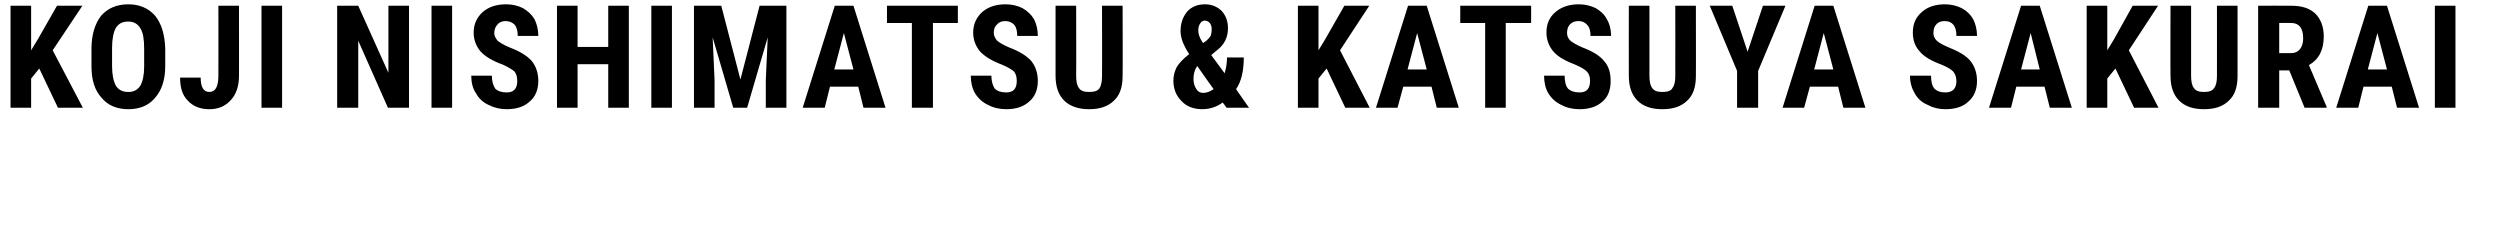 <?xml version="1.0" standalone="no"?><!DOCTYPE svg PUBLIC "-//W3C//DTD SVG 1.1//EN" "http://www.w3.org/Graphics/SVG/1.1/DTD/svg11.dtd"><svg xmlns="http://www.w3.org/2000/svg" version="1.1" width="522px" height="49.5px" viewBox="0 0 522 49.5">  <desc>KOJI NISHIMATSU &amp; KATSUYA SAKURAI</desc>  <defs/>  <g id="Polygon10835">    <path d="M 8.2 14.3 L 6.5 16.4 L 6.5 22.5 L 2.2 22.5 L 2.2 1.2 L 6.5 1.2 L 6.5 10.5 L 7.9 8.2 L 11.9 1.2 L 17.2 1.2 L 11 10.5 L 17.3 22.5 L 12.1 22.5 L 8.2 14.3 Z M 34.5 13.8 C 34.5 16.6 33.8 18.8 32.4 20.4 C 31.1 22 29.2 22.8 26.8 22.8 C 24.4 22.8 22.5 22 21.2 20.4 C 19.8 18.9 19.1 16.7 19.1 13.9 C 19.1 13.9 19.1 10.2 19.1 10.2 C 19.1 7.3 19.8 5 21.1 3.3 C 22.5 1.7 24.4 0.9 26.8 0.9 C 29.1 0.9 31 1.7 32.4 3.3 C 33.7 4.9 34.4 7.2 34.5 10.1 C 34.5 10.1 34.5 13.8 34.5 13.8 Z M 30.1 10.2 C 30.1 8.3 29.9 6.8 29.3 5.9 C 28.8 5 27.9 4.5 26.8 4.5 C 25.6 4.5 24.8 4.9 24.2 5.8 C 23.7 6.7 23.4 8.1 23.4 10 C 23.4 10 23.4 13.8 23.4 13.8 C 23.4 15.6 23.7 17 24.2 17.9 C 24.8 18.8 25.6 19.2 26.8 19.2 C 27.9 19.2 28.7 18.8 29.3 17.9 C 29.8 17 30.1 15.7 30.1 13.9 C 30.1 13.9 30.1 10.2 30.1 10.2 Z M 45.6 1.2 L 49.9 1.2 C 49.9 1.2 49.92 15.94 49.9 15.9 C 49.9 18 49.3 19.7 48.2 20.9 C 47 22.2 45.6 22.8 43.7 22.8 C 41.8 22.8 40.3 22.2 39.2 21 C 38.1 19.9 37.6 18.3 37.6 16.2 C 37.6 16.2 41.9 16.2 41.9 16.2 C 41.9 18.2 42.5 19.2 43.7 19.2 C 45 19.2 45.6 18.1 45.6 15.7 C 45.62 15.73 45.6 1.2 45.6 1.2 Z M 58.9 22.5 L 54.6 22.5 L 54.6 1.2 L 58.9 1.2 L 58.9 22.5 Z M 85.4 22.5 L 81 22.5 L 74.8 8.5 L 74.8 22.5 L 70.4 22.5 L 70.4 1.2 L 74.8 1.2 L 81.1 15.2 L 81.1 1.2 L 85.4 1.2 L 85.4 22.5 Z M 94.4 22.5 L 90.1 22.5 L 90.1 1.2 L 94.4 1.2 L 94.4 22.5 Z M 105.8 19.3 C 107.3 19.3 108 18.5 108 16.9 C 108 16 107.8 15.4 107.4 14.9 C 106.9 14.5 106.1 14 105 13.5 C 102.8 12.7 101.3 11.8 100.3 10.7 C 99.4 9.6 98.9 8.3 98.9 6.8 C 98.9 5 99.6 3.6 100.8 2.5 C 102.1 1.4 103.7 0.9 105.7 0.9 C 107 0.9 108.2 1.2 109.2 1.7 C 110.2 2.3 111 3 111.6 4 C 112.1 5 112.4 6.2 112.4 7.5 C 112.4 7.5 108.1 7.5 108.1 7.5 C 108.1 6.5 107.9 5.7 107.5 5.2 C 107 4.7 106.4 4.4 105.6 4.4 C 104.9 4.4 104.3 4.6 103.9 5.1 C 103.5 5.5 103.2 6.1 103.2 6.9 C 103.2 7.5 103.5 8 103.9 8.5 C 104.4 8.9 105.2 9.4 106.4 9.9 C 108.5 10.7 110 11.6 111 12.7 C 111.9 13.8 112.4 15.2 112.4 16.9 C 112.4 18.7 111.8 20.2 110.6 21.2 C 109.4 22.3 107.8 22.8 105.8 22.8 C 104.4 22.8 103.2 22.5 102 21.9 C 100.9 21.4 100 20.6 99.4 19.5 C 98.7 18.5 98.4 17.2 98.4 15.8 C 98.4 15.8 102.7 15.8 102.7 15.8 C 102.7 17 103 17.9 103.4 18.5 C 103.9 19 104.7 19.3 105.8 19.3 C 105.8 19.3 105.8 19.3 105.8 19.3 Z M 131.3 22.5 L 127 22.5 L 127 13.4 L 120.6 13.4 L 120.6 22.5 L 116.3 22.5 L 116.3 1.2 L 120.6 1.2 L 120.6 9.8 L 127 9.8 L 127 1.2 L 131.3 1.2 L 131.3 22.5 Z M 140.3 22.5 L 136 22.5 L 136 1.2 L 140.3 1.2 L 140.3 22.5 Z M 150.6 1.2 L 154.6 16.6 L 158.6 1.2 L 164.2 1.2 L 164.2 22.5 L 159.9 22.5 L 159.9 16.7 L 160.3 7.8 L 156 22.5 L 153.1 22.5 L 148.8 7.8 L 149.2 16.7 L 149.2 22.5 L 144.9 22.5 L 144.9 1.2 L 150.6 1.2 Z M 179.2 18.1 L 173.3 18.1 L 172.2 22.5 L 167.6 22.5 L 174.3 1.2 L 178.2 1.2 L 184.9 22.5 L 180.3 22.5 L 179.2 18.1 Z M 174.2 14.5 L 178.2 14.5 L 176.2 6.9 L 174.2 14.5 Z M 200 4.8 L 194.8 4.8 L 194.8 22.5 L 190.4 22.5 L 190.4 4.8 L 185.2 4.8 L 185.2 1.2 L 200 1.2 L 200 4.8 Z M 210.1 19.3 C 211.6 19.3 212.3 18.5 212.3 16.9 C 212.3 16 212.1 15.4 211.7 14.9 C 211.2 14.5 210.4 14 209.2 13.5 C 207.1 12.7 205.6 11.8 204.6 10.7 C 203.7 9.6 203.2 8.3 203.2 6.8 C 203.2 5 203.9 3.6 205.1 2.5 C 206.4 1.4 208 0.9 210 0.9 C 211.3 0.9 212.5 1.2 213.5 1.7 C 214.5 2.3 215.3 3 215.9 4 C 216.4 5 216.7 6.2 216.7 7.5 C 216.7 7.5 212.4 7.5 212.4 7.5 C 212.4 6.5 212.2 5.7 211.8 5.2 C 211.3 4.7 210.7 4.4 209.9 4.4 C 209.2 4.4 208.6 4.6 208.2 5.1 C 207.7 5.5 207.5 6.1 207.5 6.9 C 207.5 7.5 207.8 8 208.2 8.5 C 208.7 8.9 209.5 9.4 210.7 9.9 C 212.8 10.7 214.3 11.6 215.3 12.7 C 216.2 13.8 216.7 15.2 216.7 16.9 C 216.7 18.7 216.1 20.2 214.9 21.2 C 213.7 22.3 212.1 22.8 210.1 22.8 C 208.7 22.8 207.4 22.5 206.3 21.9 C 205.2 21.4 204.3 20.6 203.6 19.5 C 203 18.5 202.7 17.2 202.7 15.8 C 202.7 15.8 207 15.8 207 15.8 C 207 17 207.3 17.9 207.7 18.5 C 208.2 19 209 19.3 210.1 19.3 C 210.1 19.3 210.1 19.3 210.1 19.3 Z M 234.4 1.2 C 234.4 1.2 234.45 15.94 234.4 15.9 C 234.4 18.2 233.8 19.9 232.6 21 C 231.4 22.2 229.7 22.8 227.4 22.8 C 225.2 22.8 223.4 22.2 222.2 21 C 221 19.8 220.4 18.1 220.4 15.8 C 220.4 15.83 220.4 1.2 220.4 1.2 L 224.7 1.2 C 224.7 1.2 224.74 15.85 224.7 15.8 C 224.7 17.1 224.9 17.9 225.3 18.4 C 225.7 19 226.4 19.2 227.4 19.2 C 228.5 19.2 229.2 19 229.6 18.4 C 229.9 17.9 230.1 17.1 230.1 15.9 C 230.14 15.92 230.1 1.2 230.1 1.2 L 234.4 1.2 Z M 245 16.8 C 245 15.8 245.3 14.8 245.7 14 C 246.2 13.2 247 12.3 248.3 11.3 C 247.7 10.4 247.3 9.6 247 8.9 C 246.7 8.1 246.5 7.3 246.5 6.5 C 246.5 4.8 247 3.5 247.9 2.4 C 248.8 1.4 250.1 0.9 251.6 0.9 C 253 0.9 254.2 1.4 255.1 2.3 C 256 3.3 256.4 4.5 256.4 5.9 C 256.4 7.7 255.7 9.3 254.1 10.5 C 254.11 10.5 252.9 11.5 252.9 11.5 C 252.9 11.5 255.67 15.28 255.7 15.3 C 256 14.3 256.2 13.2 256.2 12 C 256.2 12 259.7 12 259.7 12 C 259.7 14.8 259.2 17 258.1 18.6 C 258.08 18.65 260.8 22.5 260.8 22.5 L 256.1 22.5 C 256.1 22.5 255.34 21.39 255.3 21.4 C 254.1 22.3 252.6 22.8 251 22.8 C 249.2 22.8 247.7 22.2 246.7 21.1 C 245.6 20 245 18.6 245 16.8 Z M 251.2 19.4 C 252 19.4 252.7 19.1 253.4 18.6 C 253.37 18.62 250 13.8 250 13.8 C 250 13.8 249.92 13.92 249.9 13.9 C 249.4 14.7 249.2 15.5 249.2 16.5 C 249.2 17.3 249.4 18 249.8 18.6 C 250.1 19.1 250.6 19.4 251.2 19.4 Z M 250.2 6.4 C 250.2 7.1 250.5 8 251.2 9 C 251.2 9 251.9 8.5 251.9 8.5 C 252.3 8.1 252.6 7.8 252.8 7.5 C 252.9 7.1 253 6.7 253 6.1 C 253 5.6 252.9 5.2 252.6 4.8 C 252.3 4.5 252 4.3 251.6 4.3 C 251.2 4.3 250.8 4.5 250.6 4.9 C 250.3 5.3 250.2 5.8 250.2 6.4 Z M 277 14.3 L 275.3 16.4 L 275.3 22.5 L 271 22.5 L 271 1.2 L 275.3 1.2 L 275.3 10.5 L 276.7 8.2 L 280.7 1.2 L 285.9 1.2 L 279.8 10.5 L 286 22.5 L 280.9 22.5 L 277 14.3 Z M 298.9 18.1 L 293 18.1 L 291.8 22.5 L 287.3 22.5 L 294 1.2 L 297.9 1.2 L 304.6 22.5 L 300 22.5 L 298.9 18.1 Z M 293.9 14.5 L 297.9 14.5 L 295.9 6.9 L 293.9 14.5 Z M 319.7 4.8 L 314.4 4.8 L 314.4 22.5 L 310.1 22.5 L 310.1 4.8 L 304.9 4.8 L 304.9 1.2 L 319.7 1.2 L 319.7 4.8 Z M 329.8 19.3 C 331.3 19.3 332 18.5 332 16.9 C 332 16 331.8 15.4 331.3 14.9 C 330.9 14.5 330.1 14 328.9 13.5 C 326.8 12.7 325.2 11.8 324.3 10.7 C 323.4 9.6 322.9 8.3 322.9 6.8 C 322.9 5 323.5 3.6 324.8 2.5 C 326.1 1.4 327.7 0.9 329.7 0.9 C 331 0.9 332.1 1.2 333.2 1.7 C 334.2 2.3 335 3 335.5 4 C 336.1 5 336.4 6.2 336.4 7.5 C 336.4 7.5 332.1 7.5 332.1 7.5 C 332.1 6.5 331.9 5.7 331.4 5.2 C 331 4.7 330.4 4.4 329.6 4.4 C 328.8 4.4 328.3 4.6 327.8 5.1 C 327.4 5.5 327.2 6.1 327.2 6.9 C 327.2 7.5 327.4 8 327.9 8.5 C 328.4 8.9 329.2 9.4 330.4 9.9 C 332.5 10.7 334 11.6 334.9 12.7 C 335.9 13.8 336.3 15.2 336.3 16.9 C 336.3 18.7 335.8 20.2 334.6 21.2 C 333.4 22.3 331.8 22.8 329.8 22.8 C 328.4 22.8 327.1 22.5 326 21.9 C 324.9 21.4 324 20.6 323.3 19.5 C 322.7 18.5 322.4 17.2 322.4 15.8 C 322.4 15.8 326.7 15.8 326.7 15.8 C 326.7 17 326.9 17.9 327.4 18.5 C 327.9 19 328.7 19.3 329.8 19.3 C 329.8 19.3 329.8 19.3 329.8 19.3 Z M 354.1 1.2 C 354.1 1.2 354.13 15.94 354.1 15.9 C 354.1 18.2 353.5 19.9 352.3 21 C 351.1 22.2 349.4 22.8 347.1 22.8 C 344.8 22.8 343.1 22.2 341.9 21 C 340.7 19.8 340.1 18.1 340.1 15.8 C 340.08 15.83 340.1 1.2 340.1 1.2 L 344.4 1.2 C 344.4 1.2 344.41 15.85 344.4 15.8 C 344.4 17.1 344.6 17.9 345 18.4 C 345.4 19 346.1 19.2 347.1 19.2 C 348.1 19.2 348.9 19 349.2 18.4 C 349.6 17.9 349.8 17.1 349.8 15.9 C 349.82 15.92 349.8 1.2 349.8 1.2 L 354.1 1.2 Z M 364.9 10.8 L 368.1 1.2 L 372.8 1.2 L 367.1 14.8 L 367.1 22.5 L 362.7 22.5 L 362.7 14.8 L 357 1.2 L 361.7 1.2 L 364.9 10.8 Z M 383.8 18.1 L 377.9 18.1 L 376.7 22.5 L 372.2 22.5 L 378.9 1.2 L 382.8 1.2 L 389.5 22.5 L 384.9 22.5 L 383.8 18.1 Z M 378.8 14.5 L 382.8 14.5 L 380.8 6.9 L 378.8 14.5 Z M 406.2 19.3 C 407.7 19.3 408.5 18.5 408.5 16.9 C 408.5 16 408.2 15.4 407.8 14.9 C 407.4 14.5 406.6 14 405.4 13.5 C 403.2 12.7 401.7 11.8 400.8 10.7 C 399.8 9.6 399.4 8.3 399.4 6.8 C 399.4 5 400 3.6 401.3 2.5 C 402.5 1.4 404.2 0.9 406.1 0.9 C 407.4 0.9 408.6 1.2 409.6 1.7 C 410.7 2.3 411.4 3 412 4 C 412.5 5 412.8 6.2 412.8 7.5 C 412.8 7.5 408.5 7.5 408.5 7.5 C 408.5 6.5 408.3 5.7 407.9 5.2 C 407.5 4.7 406.9 4.4 406.1 4.4 C 405.3 4.4 404.7 4.6 404.3 5.1 C 403.9 5.5 403.7 6.1 403.7 6.9 C 403.7 7.5 403.9 8 404.4 8.5 C 404.8 8.9 405.7 9.4 406.9 9.9 C 408.9 10.7 410.5 11.6 411.4 12.7 C 412.3 13.8 412.8 15.2 412.8 16.9 C 412.8 18.7 412.2 20.2 411 21.2 C 409.9 22.3 408.2 22.8 406.2 22.8 C 404.8 22.8 403.6 22.5 402.5 21.9 C 401.3 21.4 400.4 20.6 399.8 19.5 C 399.2 18.5 398.8 17.2 398.8 15.8 C 398.8 15.8 403.2 15.8 403.2 15.8 C 403.2 17 403.4 17.9 403.9 18.5 C 404.4 19 405.1 19.3 406.2 19.3 C 406.2 19.3 406.2 19.3 406.2 19.3 Z M 426.9 18.1 L 421 18.1 L 419.9 22.5 L 415.3 22.5 L 422 1.2 L 425.9 1.2 L 432.6 22.5 L 428 22.5 L 426.9 18.1 Z M 422 14.5 L 425.9 14.5 L 424 6.9 L 422 14.5 Z M 441.7 14.3 L 440 16.4 L 440 22.5 L 435.7 22.5 L 435.7 1.2 L 440 1.2 L 440 10.5 L 441.4 8.2 L 445.3 1.2 L 450.6 1.2 L 444.5 10.5 L 450.7 22.5 L 445.6 22.5 L 441.7 14.3 Z M 467.2 1.2 C 467.2 1.2 467.21 15.94 467.2 15.9 C 467.2 18.2 466.6 19.9 465.4 21 C 464.2 22.2 462.5 22.8 460.2 22.8 C 457.9 22.8 456.2 22.2 455 21 C 453.8 19.8 453.2 18.1 453.2 15.8 C 453.16 15.83 453.2 1.2 453.2 1.2 L 457.5 1.2 C 457.5 1.2 457.5 15.85 457.5 15.8 C 457.5 17.1 457.7 17.9 458.1 18.4 C 458.5 19 459.2 19.2 460.2 19.2 C 461.2 19.2 461.9 19 462.3 18.4 C 462.7 17.9 462.9 17.1 462.9 15.9 C 462.91 15.92 462.9 1.2 462.9 1.2 L 467.2 1.2 Z M 478 14.7 L 475.9 14.7 L 475.9 22.5 L 471.5 22.5 L 471.5 1.2 C 471.5 1.2 478.42 1.17 478.4 1.2 C 480.6 1.2 482.2 1.7 483.4 2.8 C 484.6 4 485.2 5.6 485.2 7.6 C 485.2 10.4 484.2 12.4 482.1 13.6 C 482.09 13.56 485.8 22.3 485.8 22.3 L 485.8 22.5 L 481.2 22.5 L 478 14.7 Z M 475.9 11.1 C 475.9 11.1 478.3 11.12 478.3 11.1 C 479.2 11.1 479.8 10.8 480.2 10.3 C 480.7 9.7 480.9 8.9 480.9 8 C 480.9 5.8 480 4.8 478.4 4.8 C 478.37 4.76 475.9 4.8 475.9 4.8 L 475.9 11.1 Z M 499.4 18.1 L 493.5 18.1 L 492.4 22.5 L 487.8 22.5 L 494.5 1.2 L 498.4 1.2 L 505.1 22.5 L 500.5 22.5 L 499.4 18.1 Z M 494.4 14.5 L 498.4 14.5 L 496.4 6.9 L 494.4 14.5 Z M 512.7 22.5 L 508.4 22.5 L 508.4 1.2 L 512.7 1.2 L 512.7 22.5 Z " stroke="none" fill="#000"/>  </g></svg>